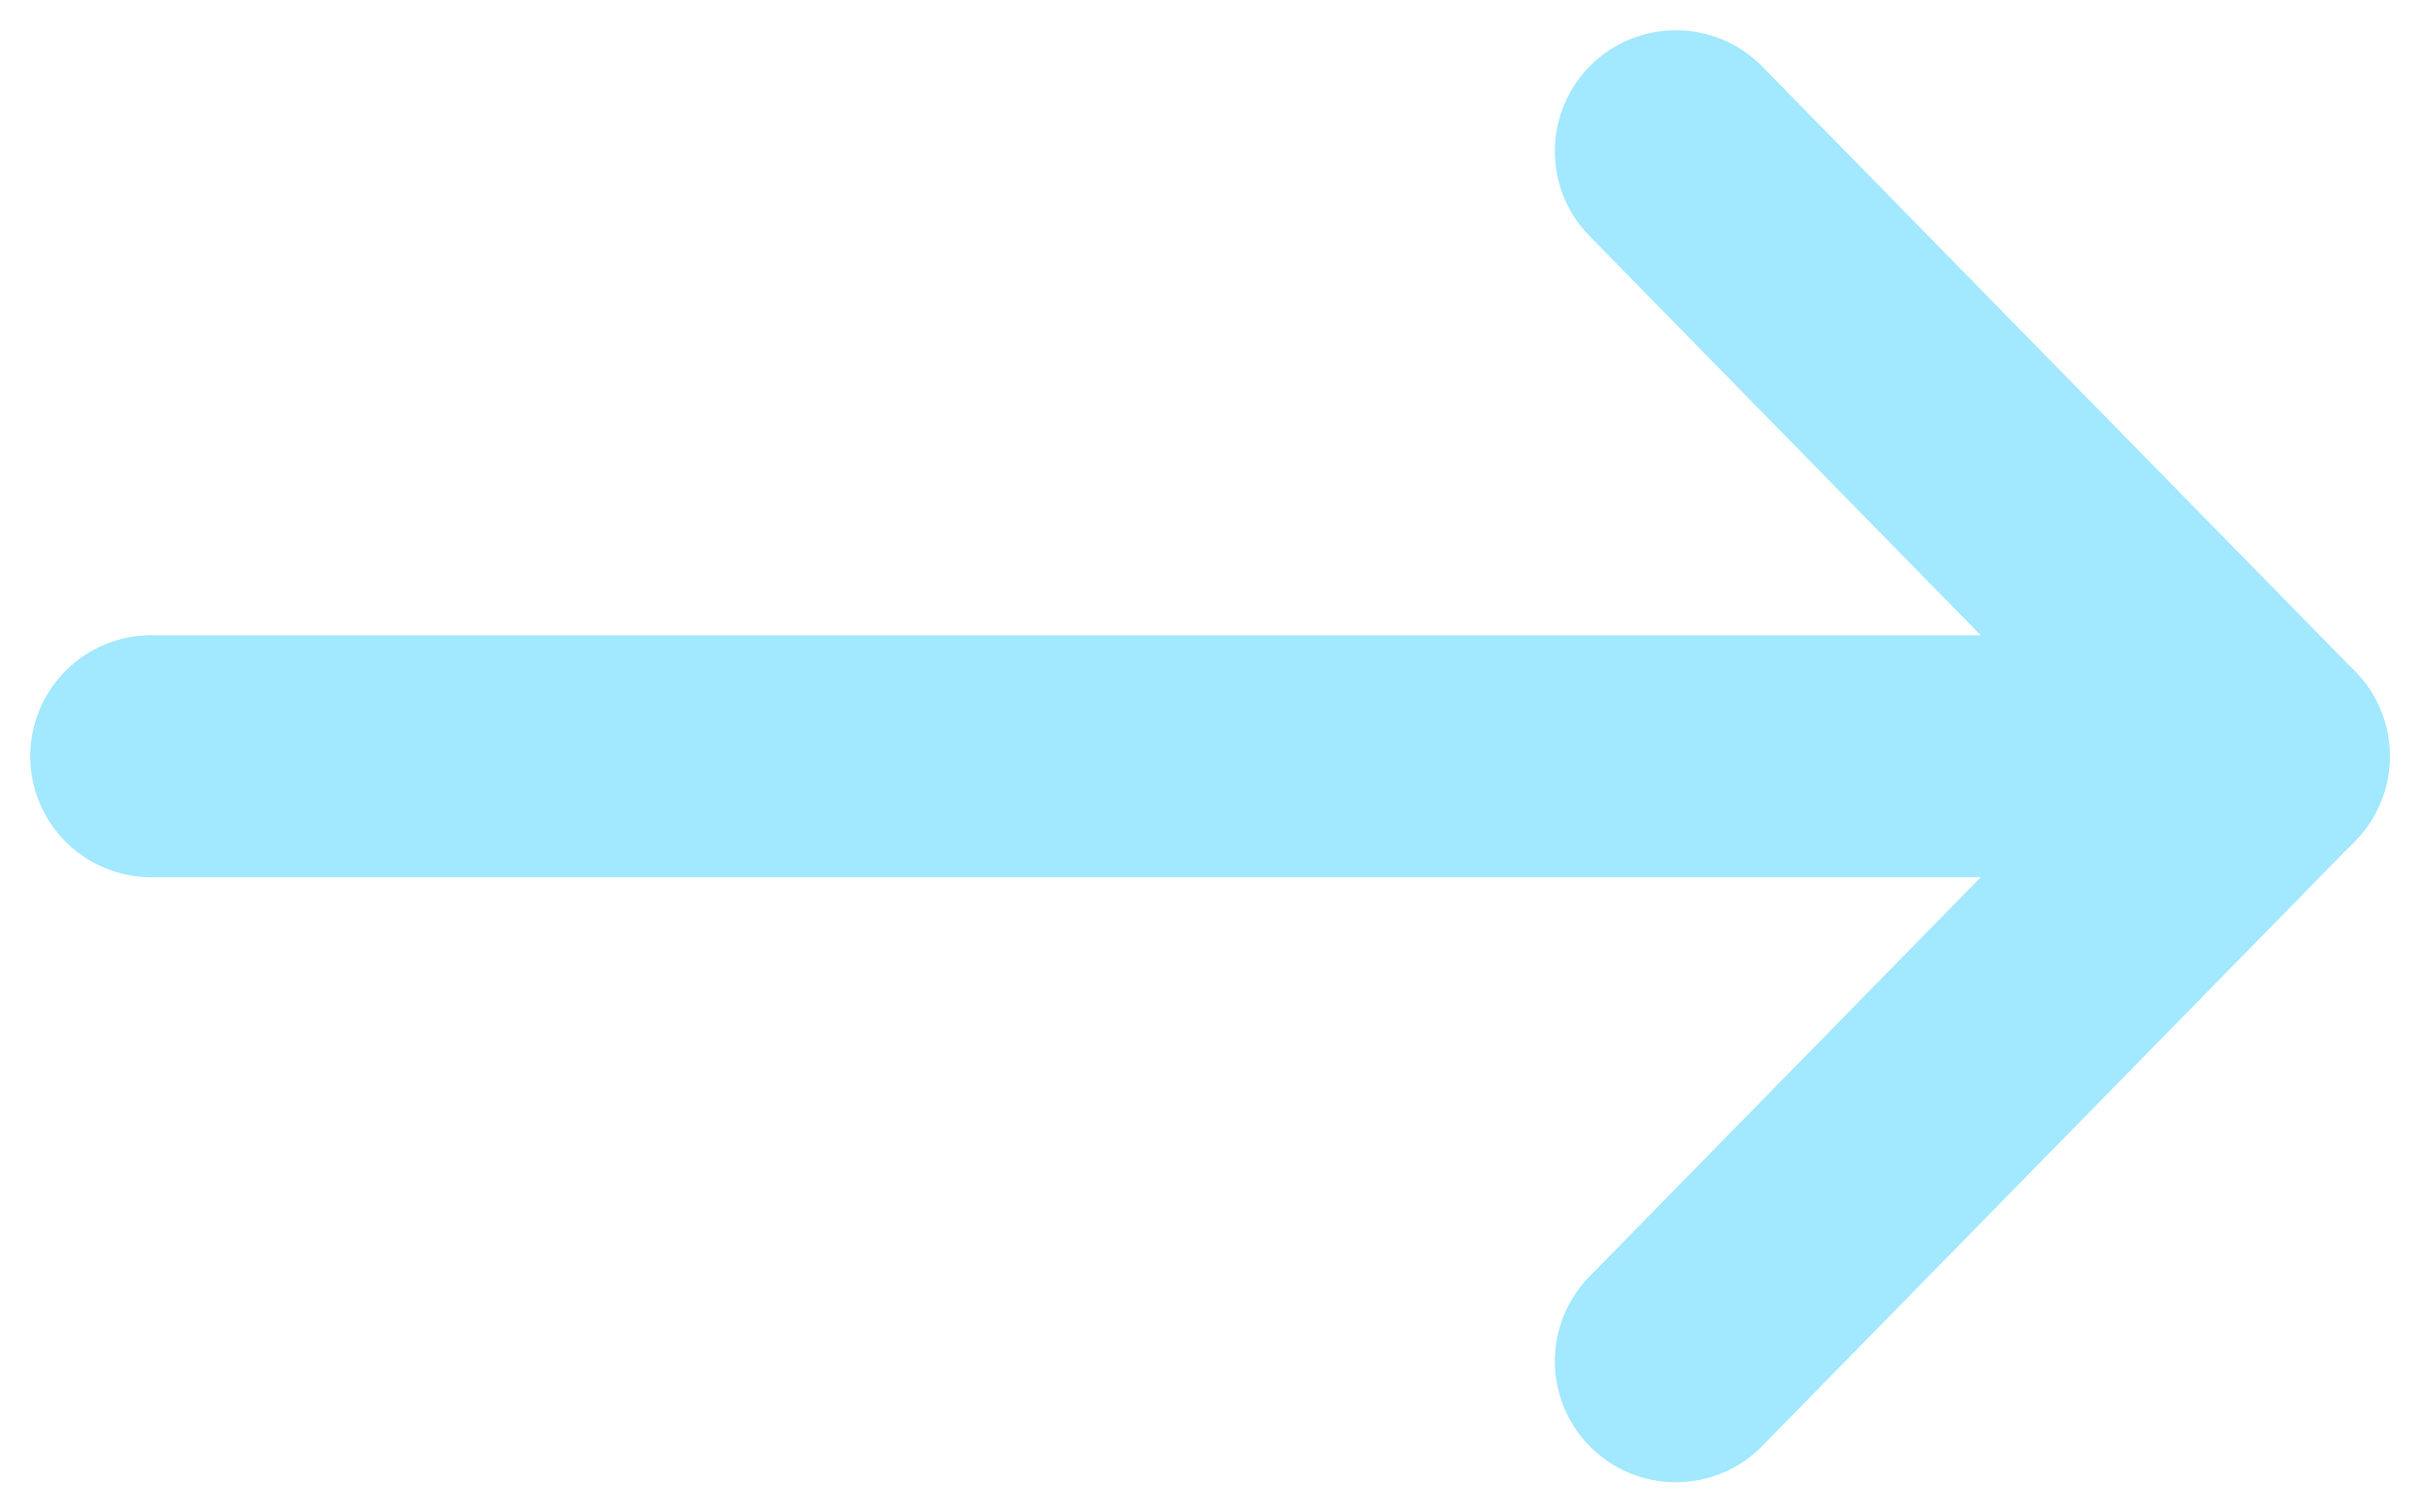 <?xml version="1.0" encoding="UTF-8"?>
<svg width="16px" height="10px" viewBox="0 0 16 10" version="1.1" xmlns="http://www.w3.org/2000/svg" xmlns:xlink="http://www.w3.org/1999/xlink">
    <title>Group</title>
    <g id="Website" stroke="none" stroke-width="1" fill="none" fill-rule="evenodd" stroke-linecap="round" stroke-linejoin="round">
        <g id="Medium-Copy-6" transform="translate(-362, -1617)" stroke="#A2E8FF" stroke-width="1.6">
            <g id="Rectangle" transform="translate(70, 1401)">
                <g id="Group" transform="translate(293, 217)">
                    <line x1="5.82867088e-16" y1="4" x2="14" y2="4" id="Path"></line>
                    <polyline id="Path" points="10.08 0 14 4 10.08 8"></polyline>
                </g>
            </g>
        </g>
    </g>
</svg>